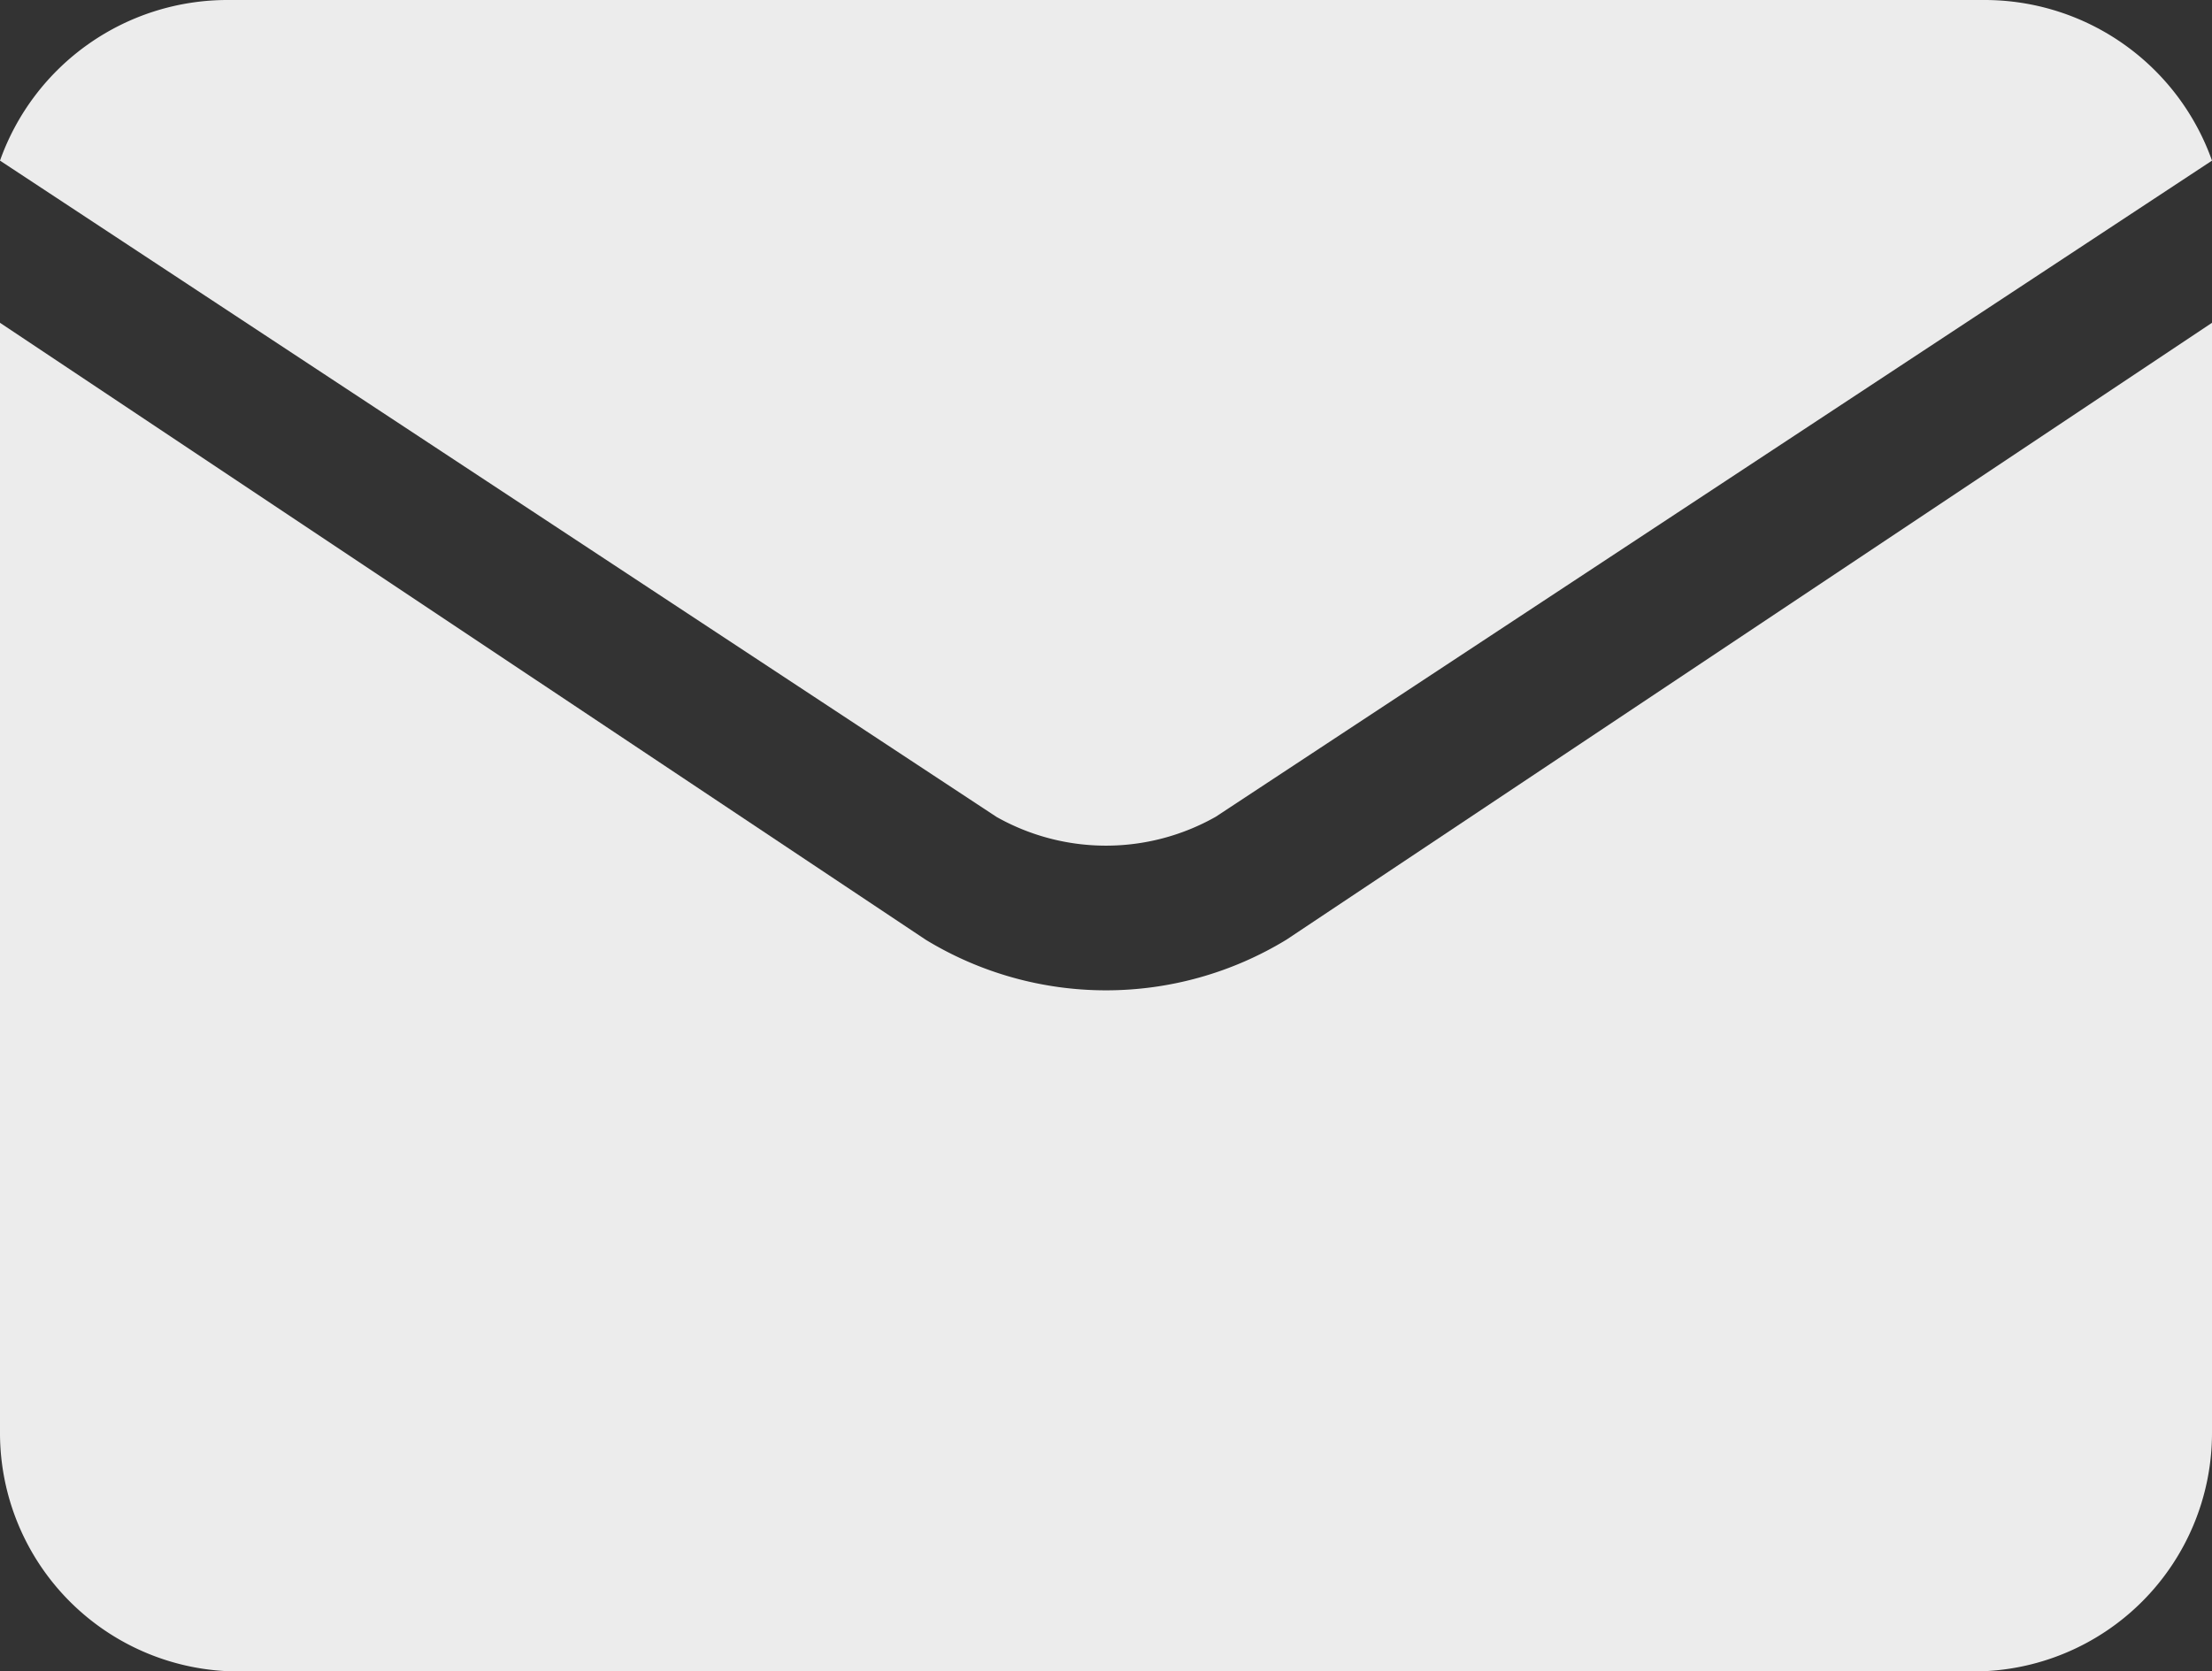 <svg id="Capa_2" data-name="Capa 2" xmlns="http://www.w3.org/2000/svg" width="30" height="22.673" viewBox="0 0 30 22.673">
  <rect x="0" y="0" width="30" height="22.673" fill="#333333" stroke="none"/>
  <g id="Capa_1" data-name="Capa 1" transform="translate(0 0)">
    <path id="Trazado_3" data-name="Trazado 3" d="M13.512,11.08a3.022,3.022,0,0,0,2.976,0h0L30,2.179A3.273,3.273,0,0,0,26.908,0H3.092A3.273,3.273,0,0,0,0,2.179l13.511,8.9Z" transform="translate(0 0)" fill="#ececec"/>
    <path id="Trazado_4" data-name="Trazado 4" d="M17.446,157.829h0a4.7,4.7,0,0,1-4.891,0h0L0,149.46v15.063a3.236,3.236,0,0,0,3.232,3.232H26.768A3.236,3.236,0,0,0,30,164.523V149.46Z" transform="translate(0 -145.081)" fill="#ececec"/>
  </g>
</svg>

